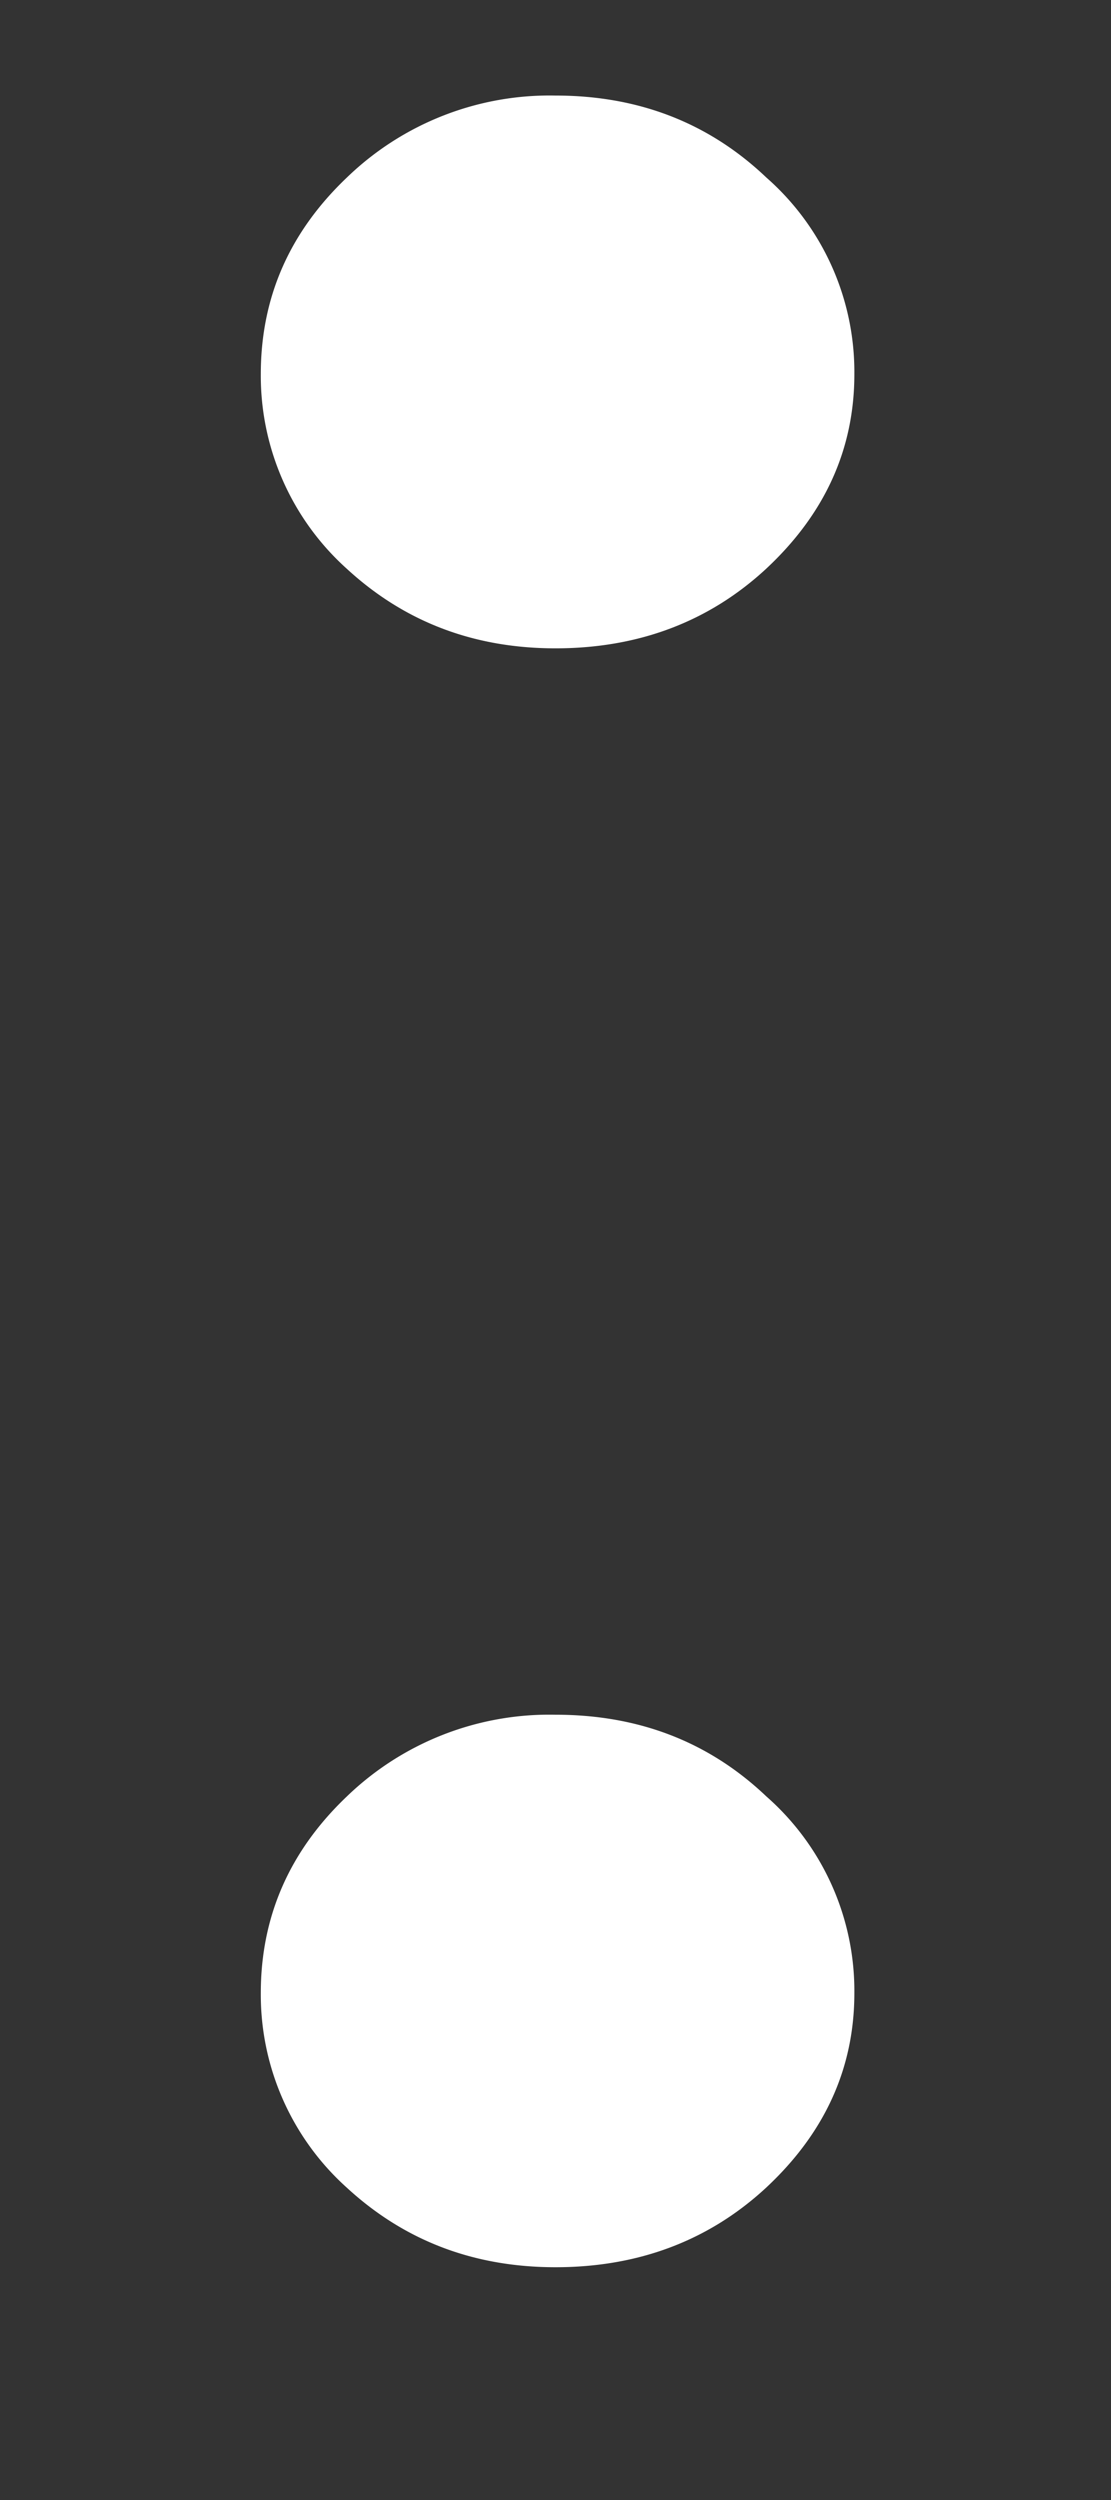 <svg width="4" height="9" fill="none" xmlns="http://www.w3.org/2000/svg"><rect width="100%" height="100%" fill="#333333" stroke="none"/><path d="M2 8.162c-.295 0-.545-.096-.752-.287a.934.934 0 0 1-.309-.7c0-.275.103-.511.31-.708A1.05 1.05 0 0 1 2 6.173c.3 0 .553.098.759.294a.932.932 0 0 1 .317.708c0 .27-.106.503-.317.7-.206.191-.46.287-.759.287Zm0-5.828c-.295 0-.545-.096-.752-.287a.934.934 0 0 1-.309-.7c0-.276.103-.511.31-.708A1.05 1.05 0 0 1 2 .344c.3 0 .553.099.759.295a.932.932 0 0 1 .317.708c0 .27-.106.503-.317.7-.206.191-.46.287-.759.287Z" fill="#fff"/></svg>